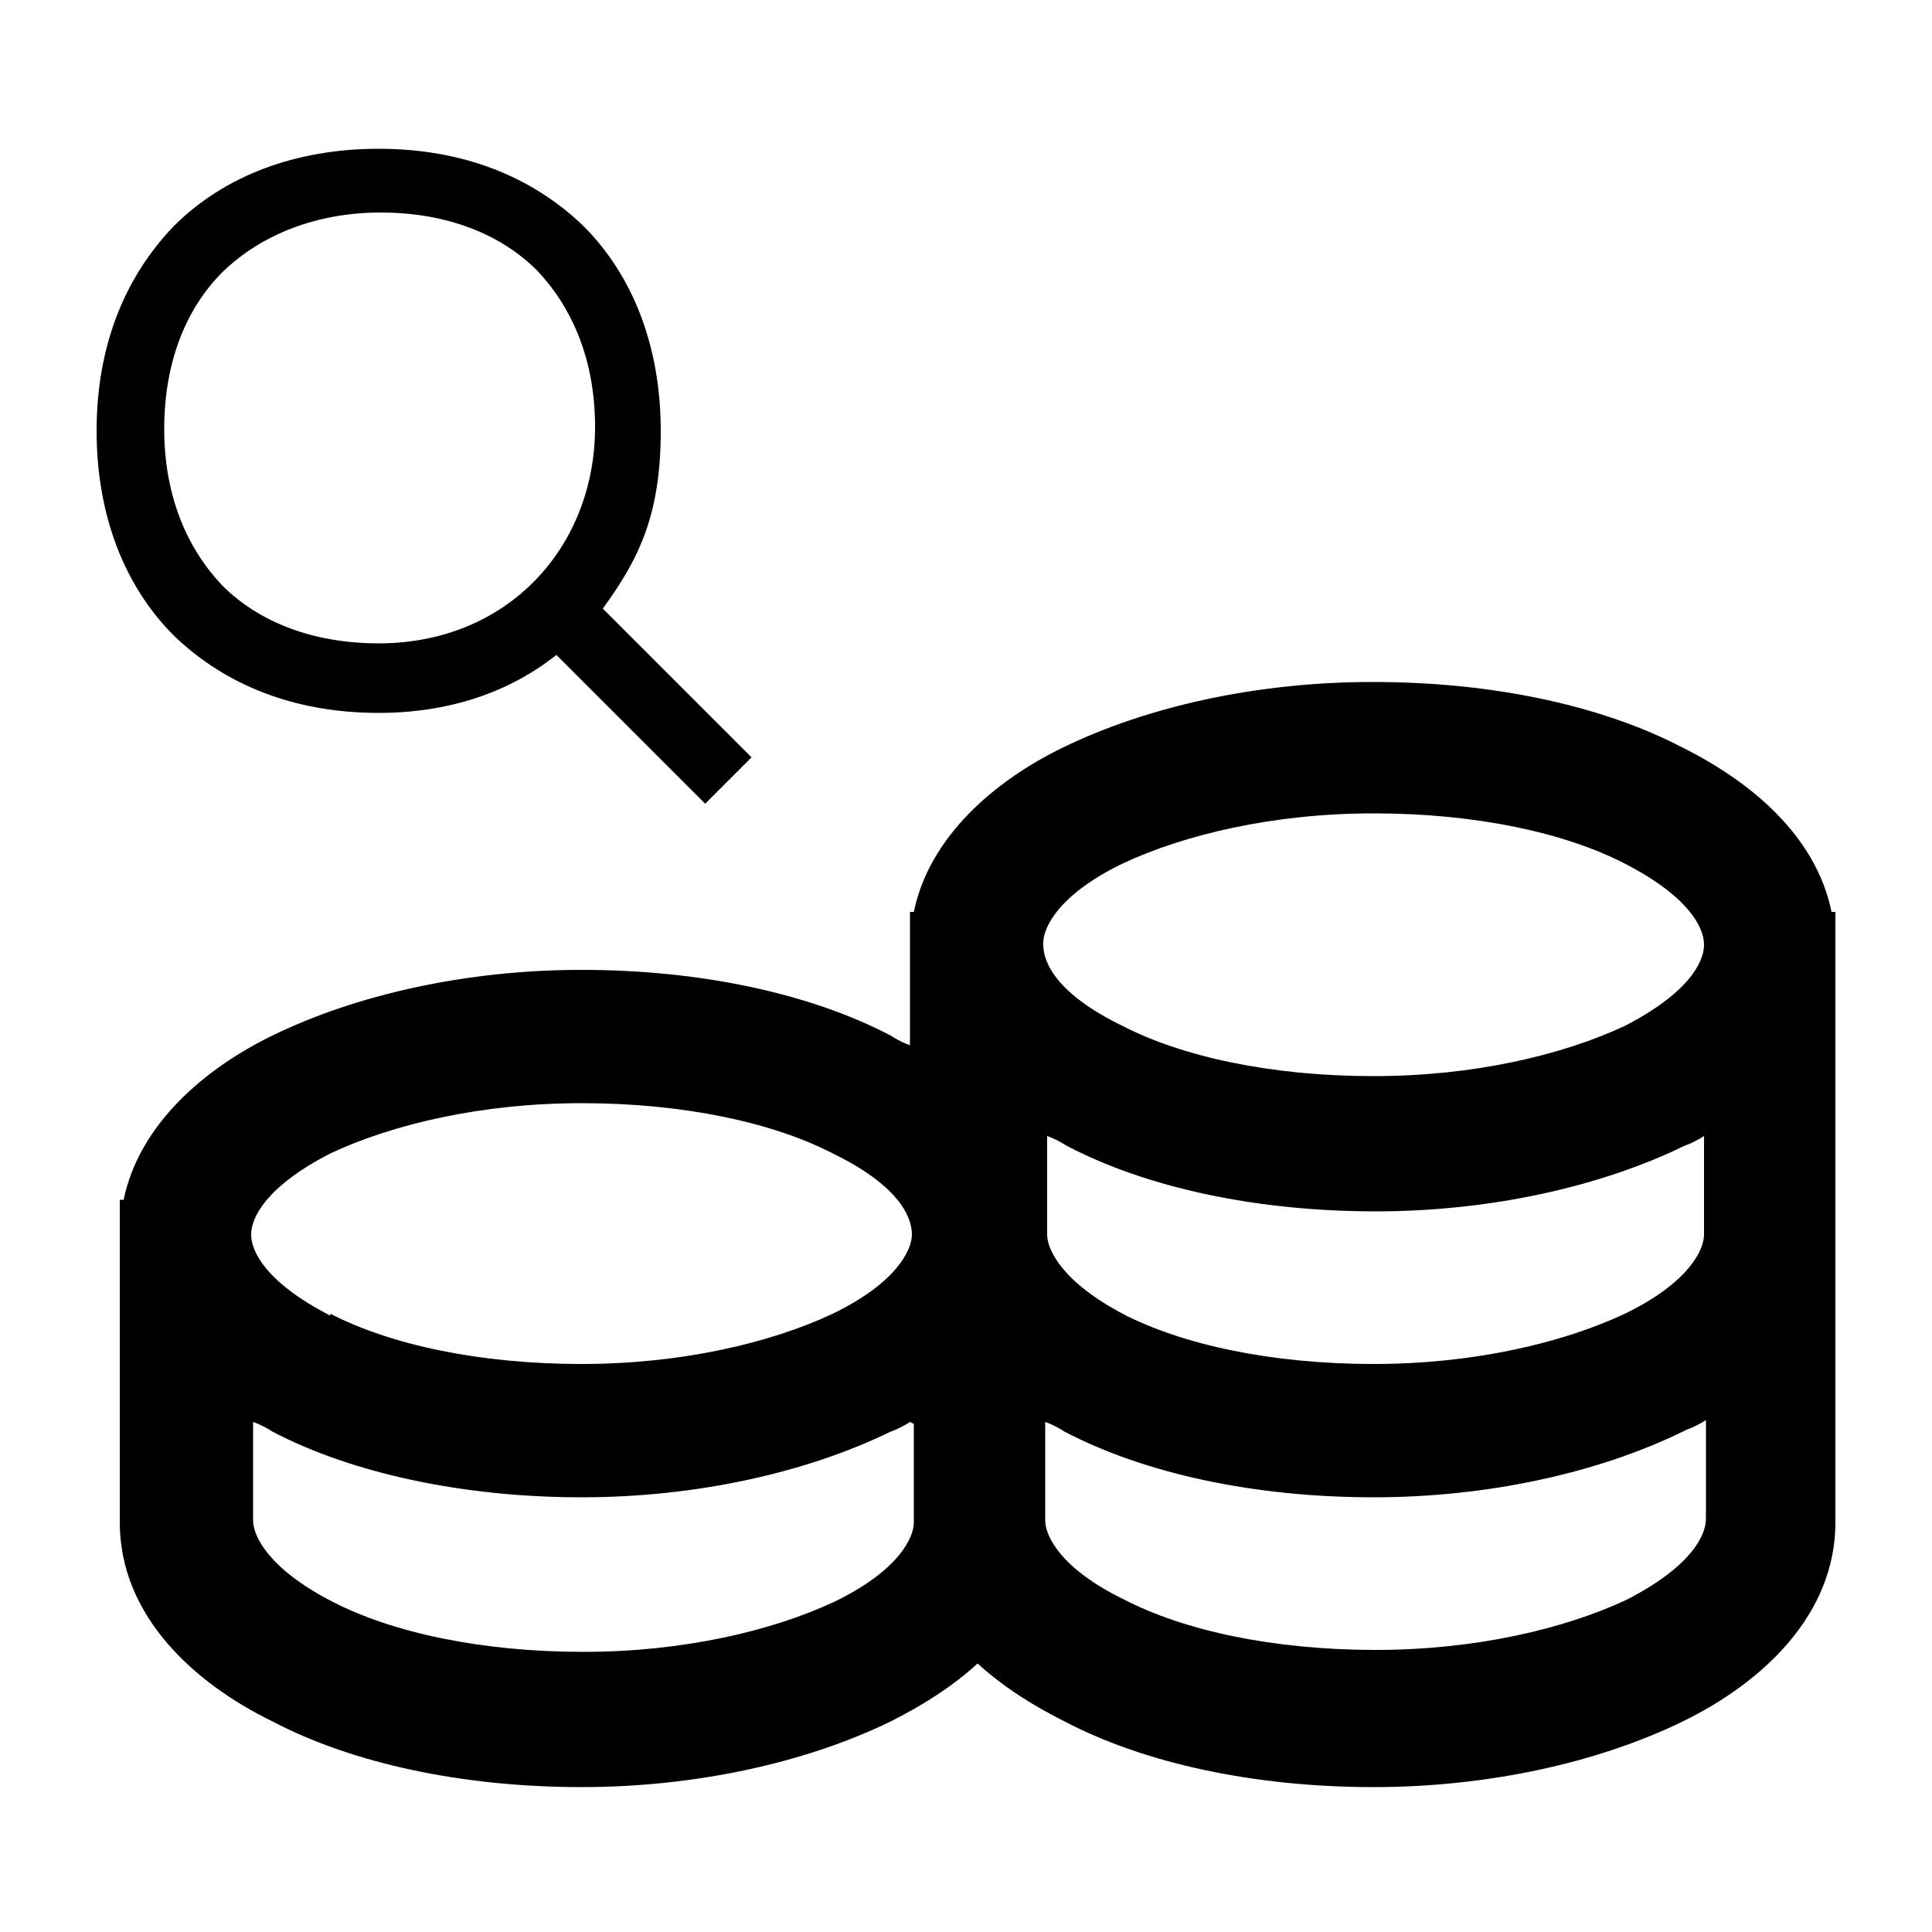 <?xml version="1.0" encoding="UTF-8"?>
<svg id="Ebene_1" xmlns="http://www.w3.org/2000/svg" version="1.1" viewBox="0 0 100 100">
  <!-- Generator: Adobe Illustrator 29.6.0, SVG Export Plug-In . SVG Version: 2.1.1 Build 156)  -->
  <path d="M71.1,35.3c6.1,0,11.8,1.2,16,3.4,3.6,1.8,6.9,4.6,7.7,8.5h.2v16.7s0,.2,0,.2v14.7c0,4.8-3.8,8.3-7.9,10.3-4.3,2.1-10,3.4-16,3.4-6.1,0-11.8-1.2-16-3.4-1.6-.8-3.2-1.8-4.5-3-1.3,1.2-2.9,2.2-4.5,3-4.3,2.1-10,3.4-16,3.4-6.1,0-11.8-1.2-16-3.4-4.1-2-7.9-5.5-7.9-10.3v-16.7h.2c.8-3.9,4.2-6.8,7.7-8.5,4.3-2.1,10-3.4,16-3.4,6.1,0,11.8,1.2,16,3.4.3.2.7.4,1,.5v-4.9s0-.2,0-.2v-.2s0-1.6,0-1.6h.2c.8-3.9,4.2-6.8,7.7-8.5,4.3-2.1,10-3.4,16-3.4ZM54,48.9h0c0,1,.8,2.6,4.1,4.2,3.1,1.6,7.7,2.6,13,2.6,5.2,0,9.8-1.1,13-2.6,3.3-1.7,4.1-3.3,4.1-4.2s-.8-2.5-4.1-4.2c-3.1-1.6-7.7-2.6-13-2.6-5.2,0-9.8,1.1-13,2.6-3.3,1.6-4.1,3.3-4.1,4.1ZM58.1,68c3.1,1.6,7.7,2.6,13,2.6,5.2,0,9.8-1.1,13-2.6,3.3-1.6,4.1-3.3,4.1-4.1v-5.1c-.3.2-.7.4-1,.5-4.3,2.1-10,3.4-16,3.4-6.1,0-11.8-1.2-16-3.4-.3-.2-.7-.4-1-.5v5.1c0,.8.8,2.5,4.1,4.2ZM87.1,74.1c-4.3,2.1-10,3.4-16,3.4-6.1,0-11.8-1.2-16-3.4-.3-.2-.7-.4-1-.5v5.1s0,0,0,0c0,.8.8,2.5,4.1,4.1,3.1,1.6,7.7,2.6,13,2.6,5.2,0,9.8-1.1,13-2.6,3.3-1.7,4.1-3.3,4.1-4.2v-5.1c-.3.2-.7.4-1,.5ZM17.1,68c3.1,1.6,7.7,2.6,13,2.6,5.2,0,9.8-1.1,13-2.6,3.3-1.6,4.1-3.3,4.1-4.1h0c0-1-.8-2.6-4.1-4.2-3.1-1.6-7.7-2.6-13-2.6-5.2,0-9.8,1.1-13,2.6-3.3,1.7-4.1,3.3-4.1,4.2s.8,2.5,4.1,4.2ZM47.1,73.6c-.3.2-.7.4-1,.5-4.3,2.1-10,3.4-16,3.4s-11.8-1.2-16-3.4c-.3-.2-.7-.4-1-.5v5.1c0,.8.8,2.5,4.1,4.2,3.1,1.6,7.7,2.6,13,2.6,5.2,0,9.8-1.1,13-2.6,3.3-1.6,4.1-3.3,4.1-4.1h0c0,0,0-5.1,0-5.1Z"/>
  <path d="M9,11.7c2.6-2.6,6.3-4,10.6-4s7.9,1.4,10.6,4c2.6,2.6,4,6.3,4,10.6s-1.1,6.6-3,9.2l7.7,7.7-2.4,2.4-7.7-7.7c-2.4,1.9-5.5,3-9.2,3-4.3,0-7.9-1.4-10.6-4-2.6-2.6-4-6.3-4-10.6,0-4.3,1.4-7.9,4-10.6ZM11.5,14.1c-1.9,1.9-3,4.7-3,8.1,0,3.5,1.2,6.2,3,8.1,1.9,1.9,4.7,3,8.1,3,6.7,0,11.2-5,11.2-11.2,0-3.5-1.2-6.2-3-8.1-1.9-1.9-4.7-3-8.1-3s-6.2,1.2-8.1,3Z"/>
</svg>